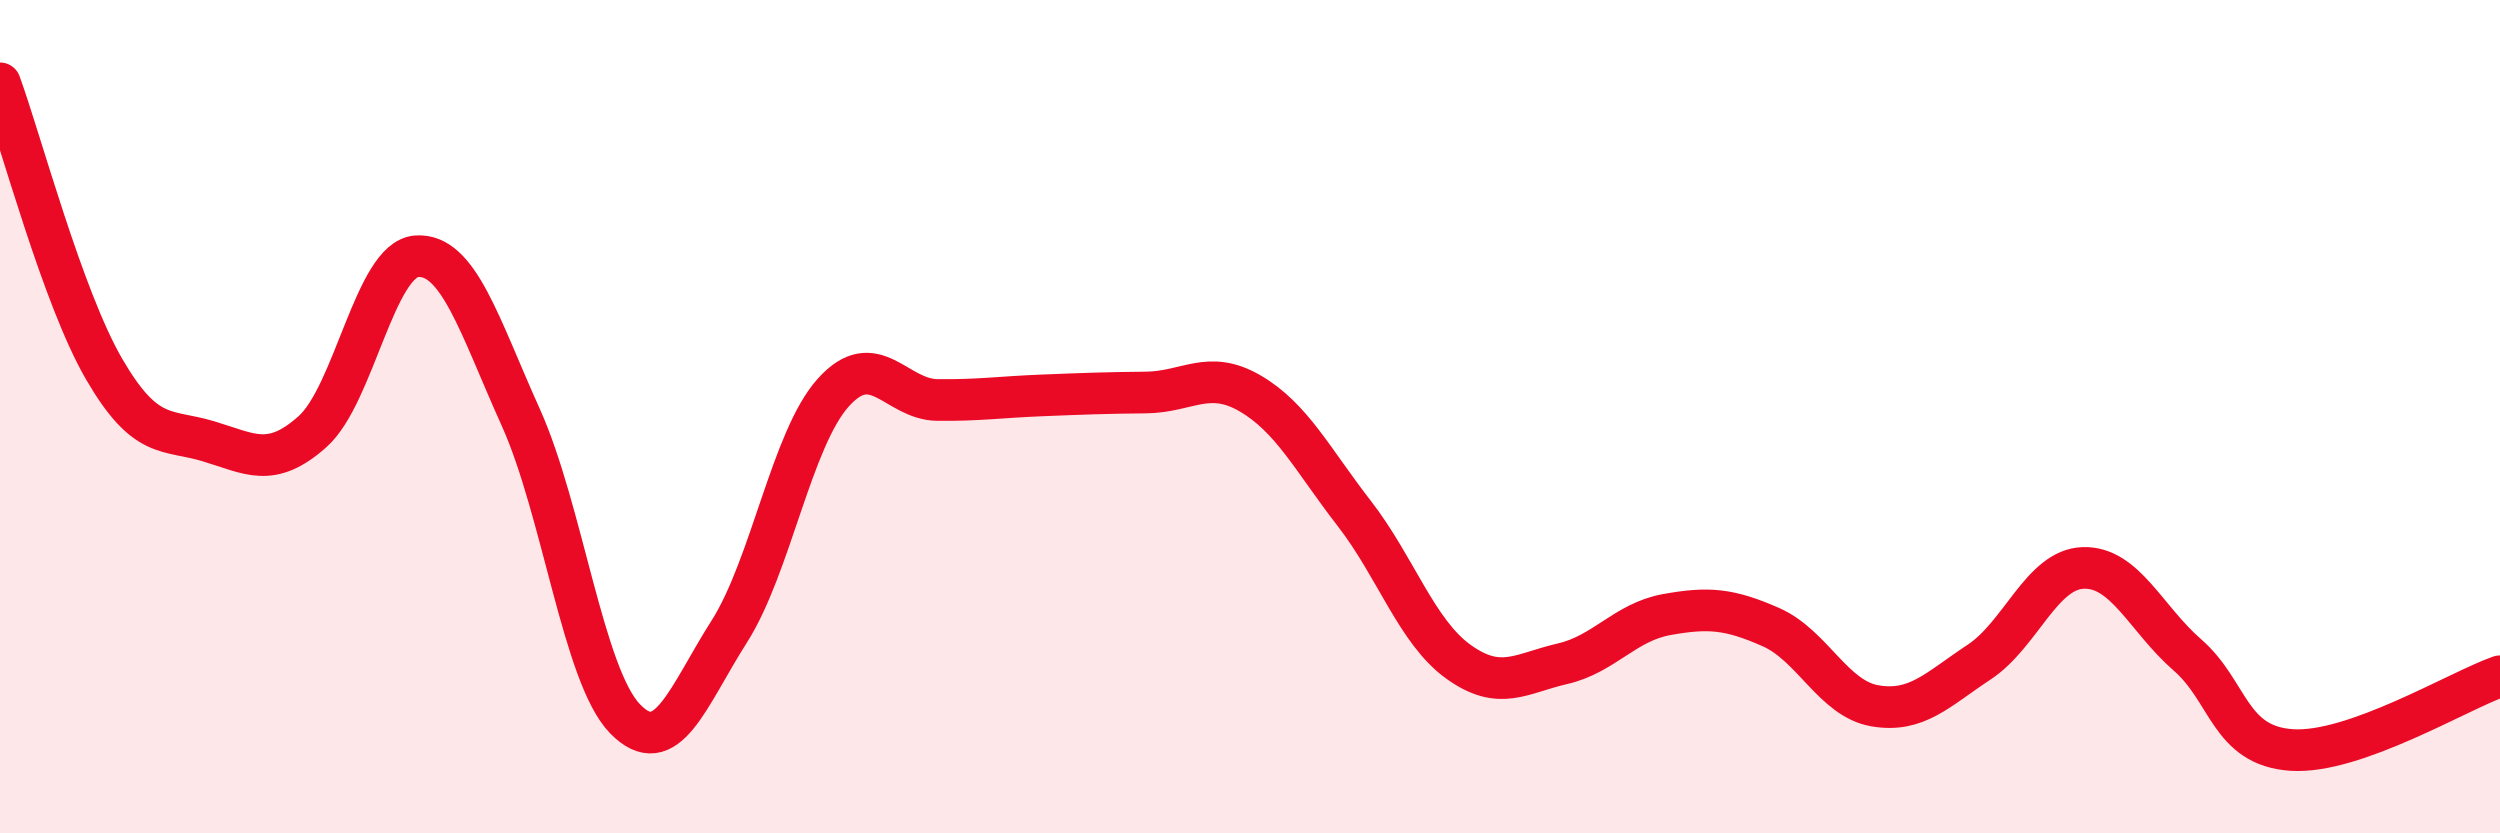 
    <svg width="60" height="20" viewBox="0 0 60 20" xmlns="http://www.w3.org/2000/svg">
      <path
        d="M 0,2 C 0.5,3.37 1.5,7.14 2.5,8.86 C 3.5,10.58 4,10.29 5,10.59 C 6,10.89 6.5,11.25 7.5,10.36 C 8.5,9.47 9,6.22 10,6.15 C 11,6.08 11.5,7.8 12.5,10.02 C 13.5,12.24 14,16.22 15,17.25 C 16,18.28 16.5,16.73 17.5,15.16 C 18.5,13.59 19,10.53 20,9.42 C 21,8.31 21.5,9.59 22.5,9.6 C 23.5,9.61 24,9.53 25,9.49 C 26,9.45 26.5,9.43 27.5,9.42 C 28.5,9.41 29,8.86 30,9.44 C 31,10.02 31.5,11.03 32.5,12.32 C 33.5,13.61 34,15.16 35,15.88 C 36,16.6 36.5,16.16 37.5,15.93 C 38.5,15.7 39,14.93 40,14.75 C 41,14.57 41.5,14.61 42.5,15.05 C 43.5,15.49 44,16.77 45,16.94 C 46,17.11 46.5,16.55 47.5,15.89 C 48.5,15.23 49,13.66 50,13.63 C 51,13.6 51.5,14.85 52.5,15.72 C 53.5,16.59 53.5,17.9 55,18 C 56.5,18.1 59,16.58 60,16.23L60 20L0 20Z"
        fill="#EB0A25"
        opacity="0.1"
        stroke-linecap="round"
        stroke-linejoin="round"
      />
      <path
        d="M 0,2 C 0.5,3.37 1.5,7.14 2.5,8.86 C 3.5,10.58 4,10.29 5,10.59 C 6,10.89 6.5,11.25 7.5,10.36 C 8.5,9.47 9,6.22 10,6.15 C 11,6.08 11.5,7.8 12.5,10.02 C 13.5,12.24 14,16.22 15,17.25 C 16,18.28 16.5,16.73 17.5,15.16 C 18.5,13.59 19,10.53 20,9.42 C 21,8.31 21.5,9.59 22.5,9.6 C 23.5,9.61 24,9.53 25,9.49 C 26,9.45 26.5,9.43 27.5,9.42 C 28.5,9.41 29,8.86 30,9.44 C 31,10.02 31.5,11.03 32.5,12.32 C 33.5,13.61 34,15.16 35,15.88 C 36,16.6 36.5,16.16 37.5,15.93 C 38.5,15.7 39,14.93 40,14.75 C 41,14.57 41.5,14.61 42.5,15.05 C 43.5,15.49 44,16.77 45,16.94 C 46,17.11 46.5,16.55 47.5,15.89 C 48.5,15.23 49,13.66 50,13.63 C 51,13.6 51.5,14.85 52.5,15.72 C 53.5,16.59 53.5,17.9 55,18 C 56.5,18.1 59,16.58 60,16.23"
        stroke="#EB0A25"
        stroke-width="1"
        fill="none"
        stroke-linecap="round"
        stroke-linejoin="round"
      />
    </svg>
  